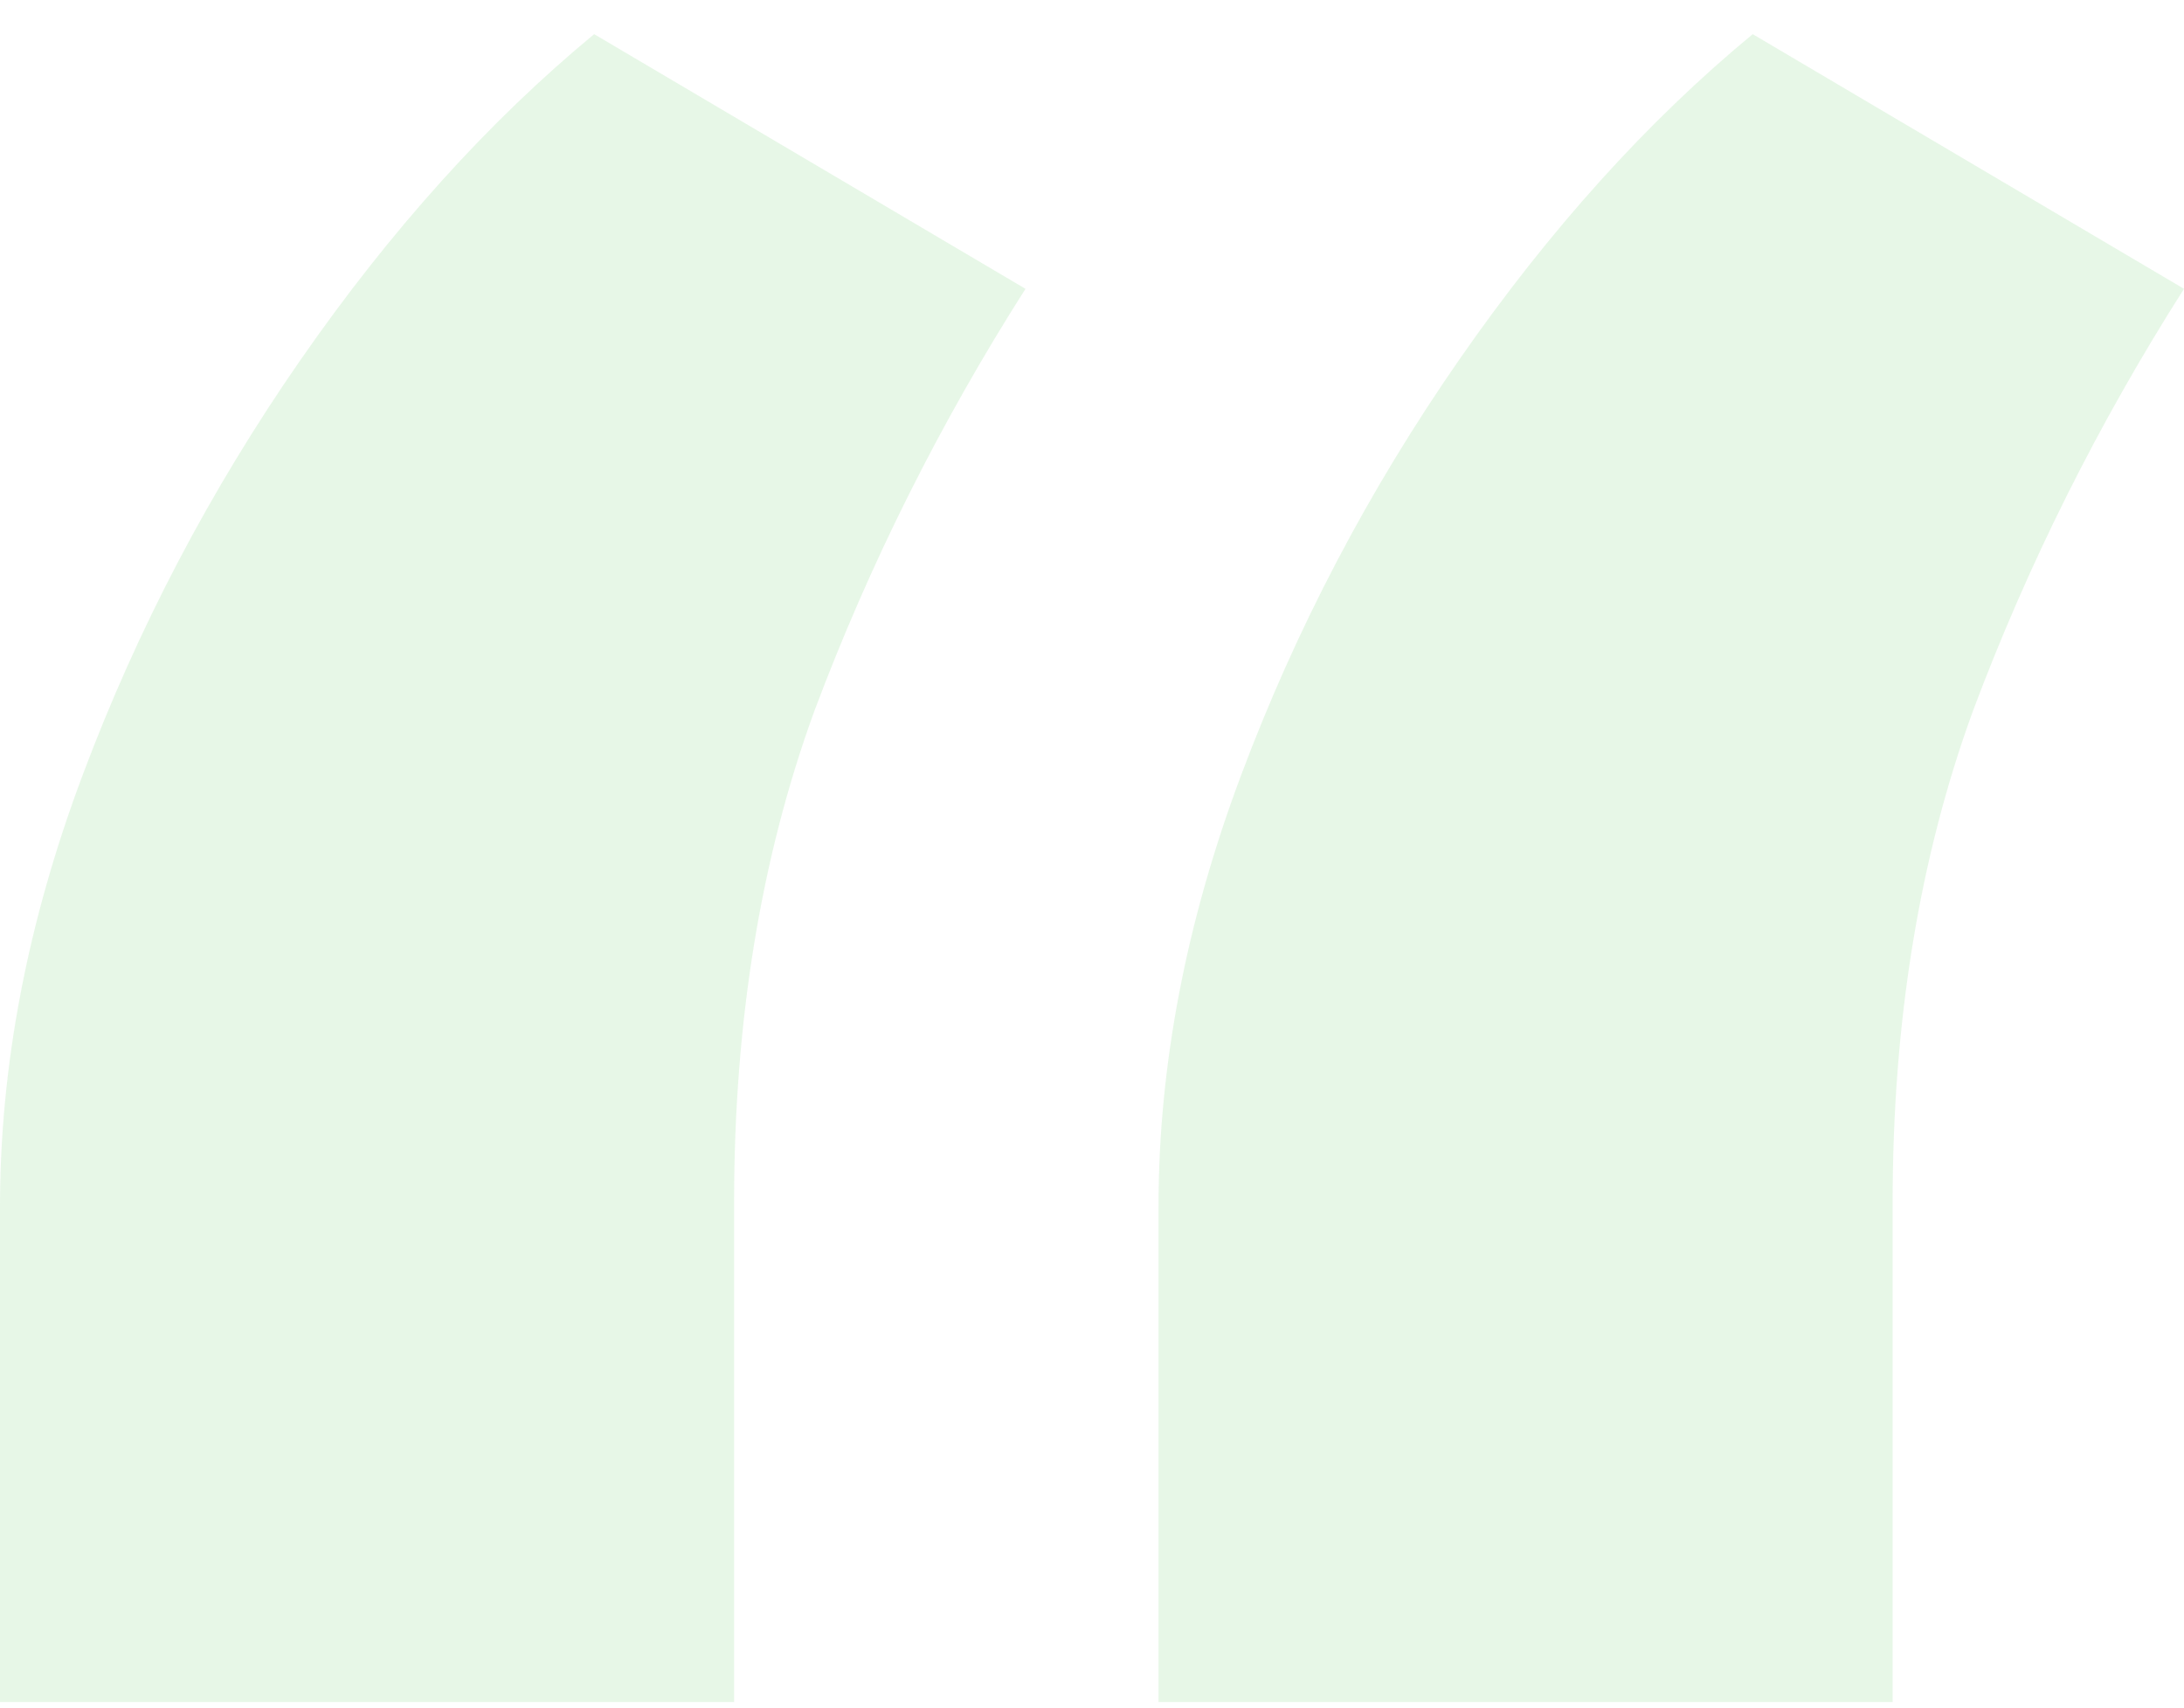 <svg width="55" height="43" viewBox="0 0 55 43" fill="none" xmlns="http://www.w3.org/2000/svg">
<path opacity="0.1" d="M0 42.86V30.381C0 26.838 0.693 23.218 2.08 19.52C3.466 15.823 5.296 12.337 7.568 9.063C9.841 5.79 12.306 3.055 14.963 0.86L25.825 7.273C23.668 10.662 21.896 14.205 20.509 17.902C19.161 21.6 18.487 25.721 18.487 30.266V42.86H0ZM29.175 42.86V30.381C29.175 26.838 29.869 23.218 31.255 19.52C32.642 15.823 34.471 12.337 36.744 9.063C39.016 5.79 41.481 3.055 44.139 0.86L55 7.273C52.843 10.662 51.071 14.205 49.685 17.902C48.337 21.6 47.663 25.721 47.663 30.266V42.86H29.175Z" fill="#0AAD0A"/>
</svg>
